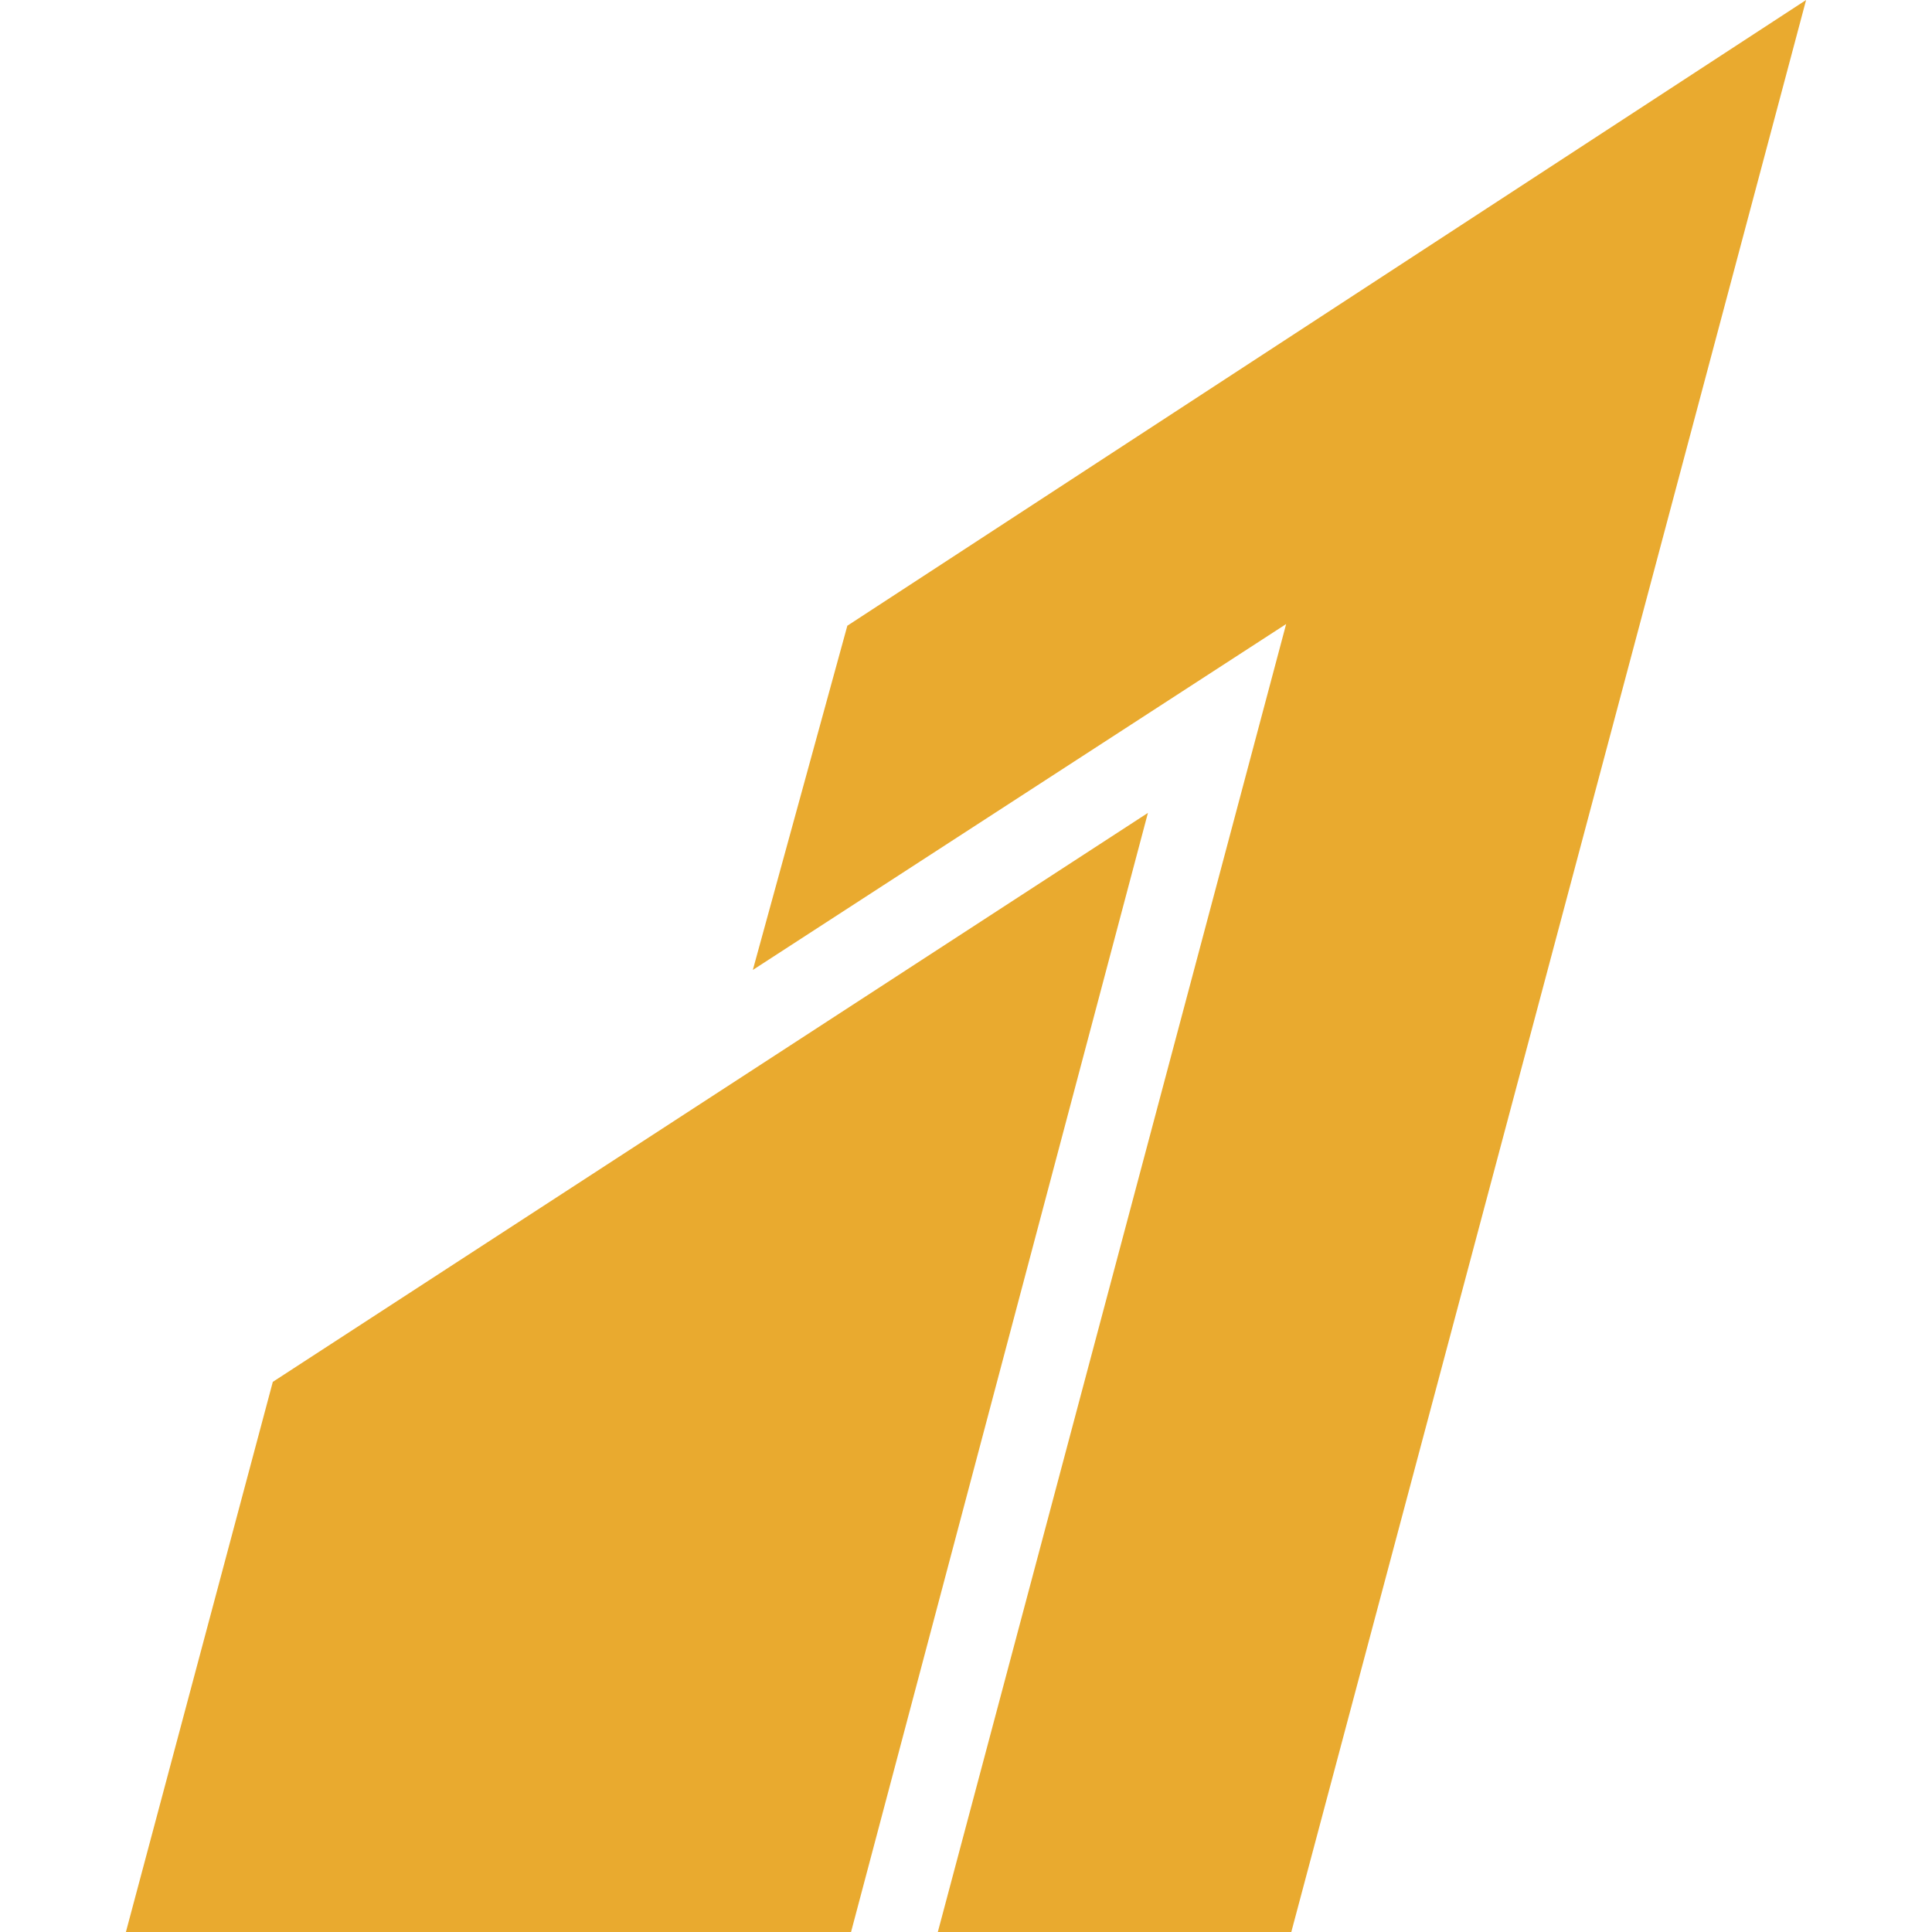 <svg role="img" width="32px" height="32px" viewBox="0 0 24 24" xmlns="http://www.w3.org/2000/svg"><title>Razorpay</title><path fill="#e9aa2f" d="M22.436 0l-11.91 7.773-1.174 4.276 6.625-4.297L11.65 24h4.391l6.395-24zM14.26 10.098L3.389 17.166 1.564 24h9.008l3.688-13.902Z"/></svg>